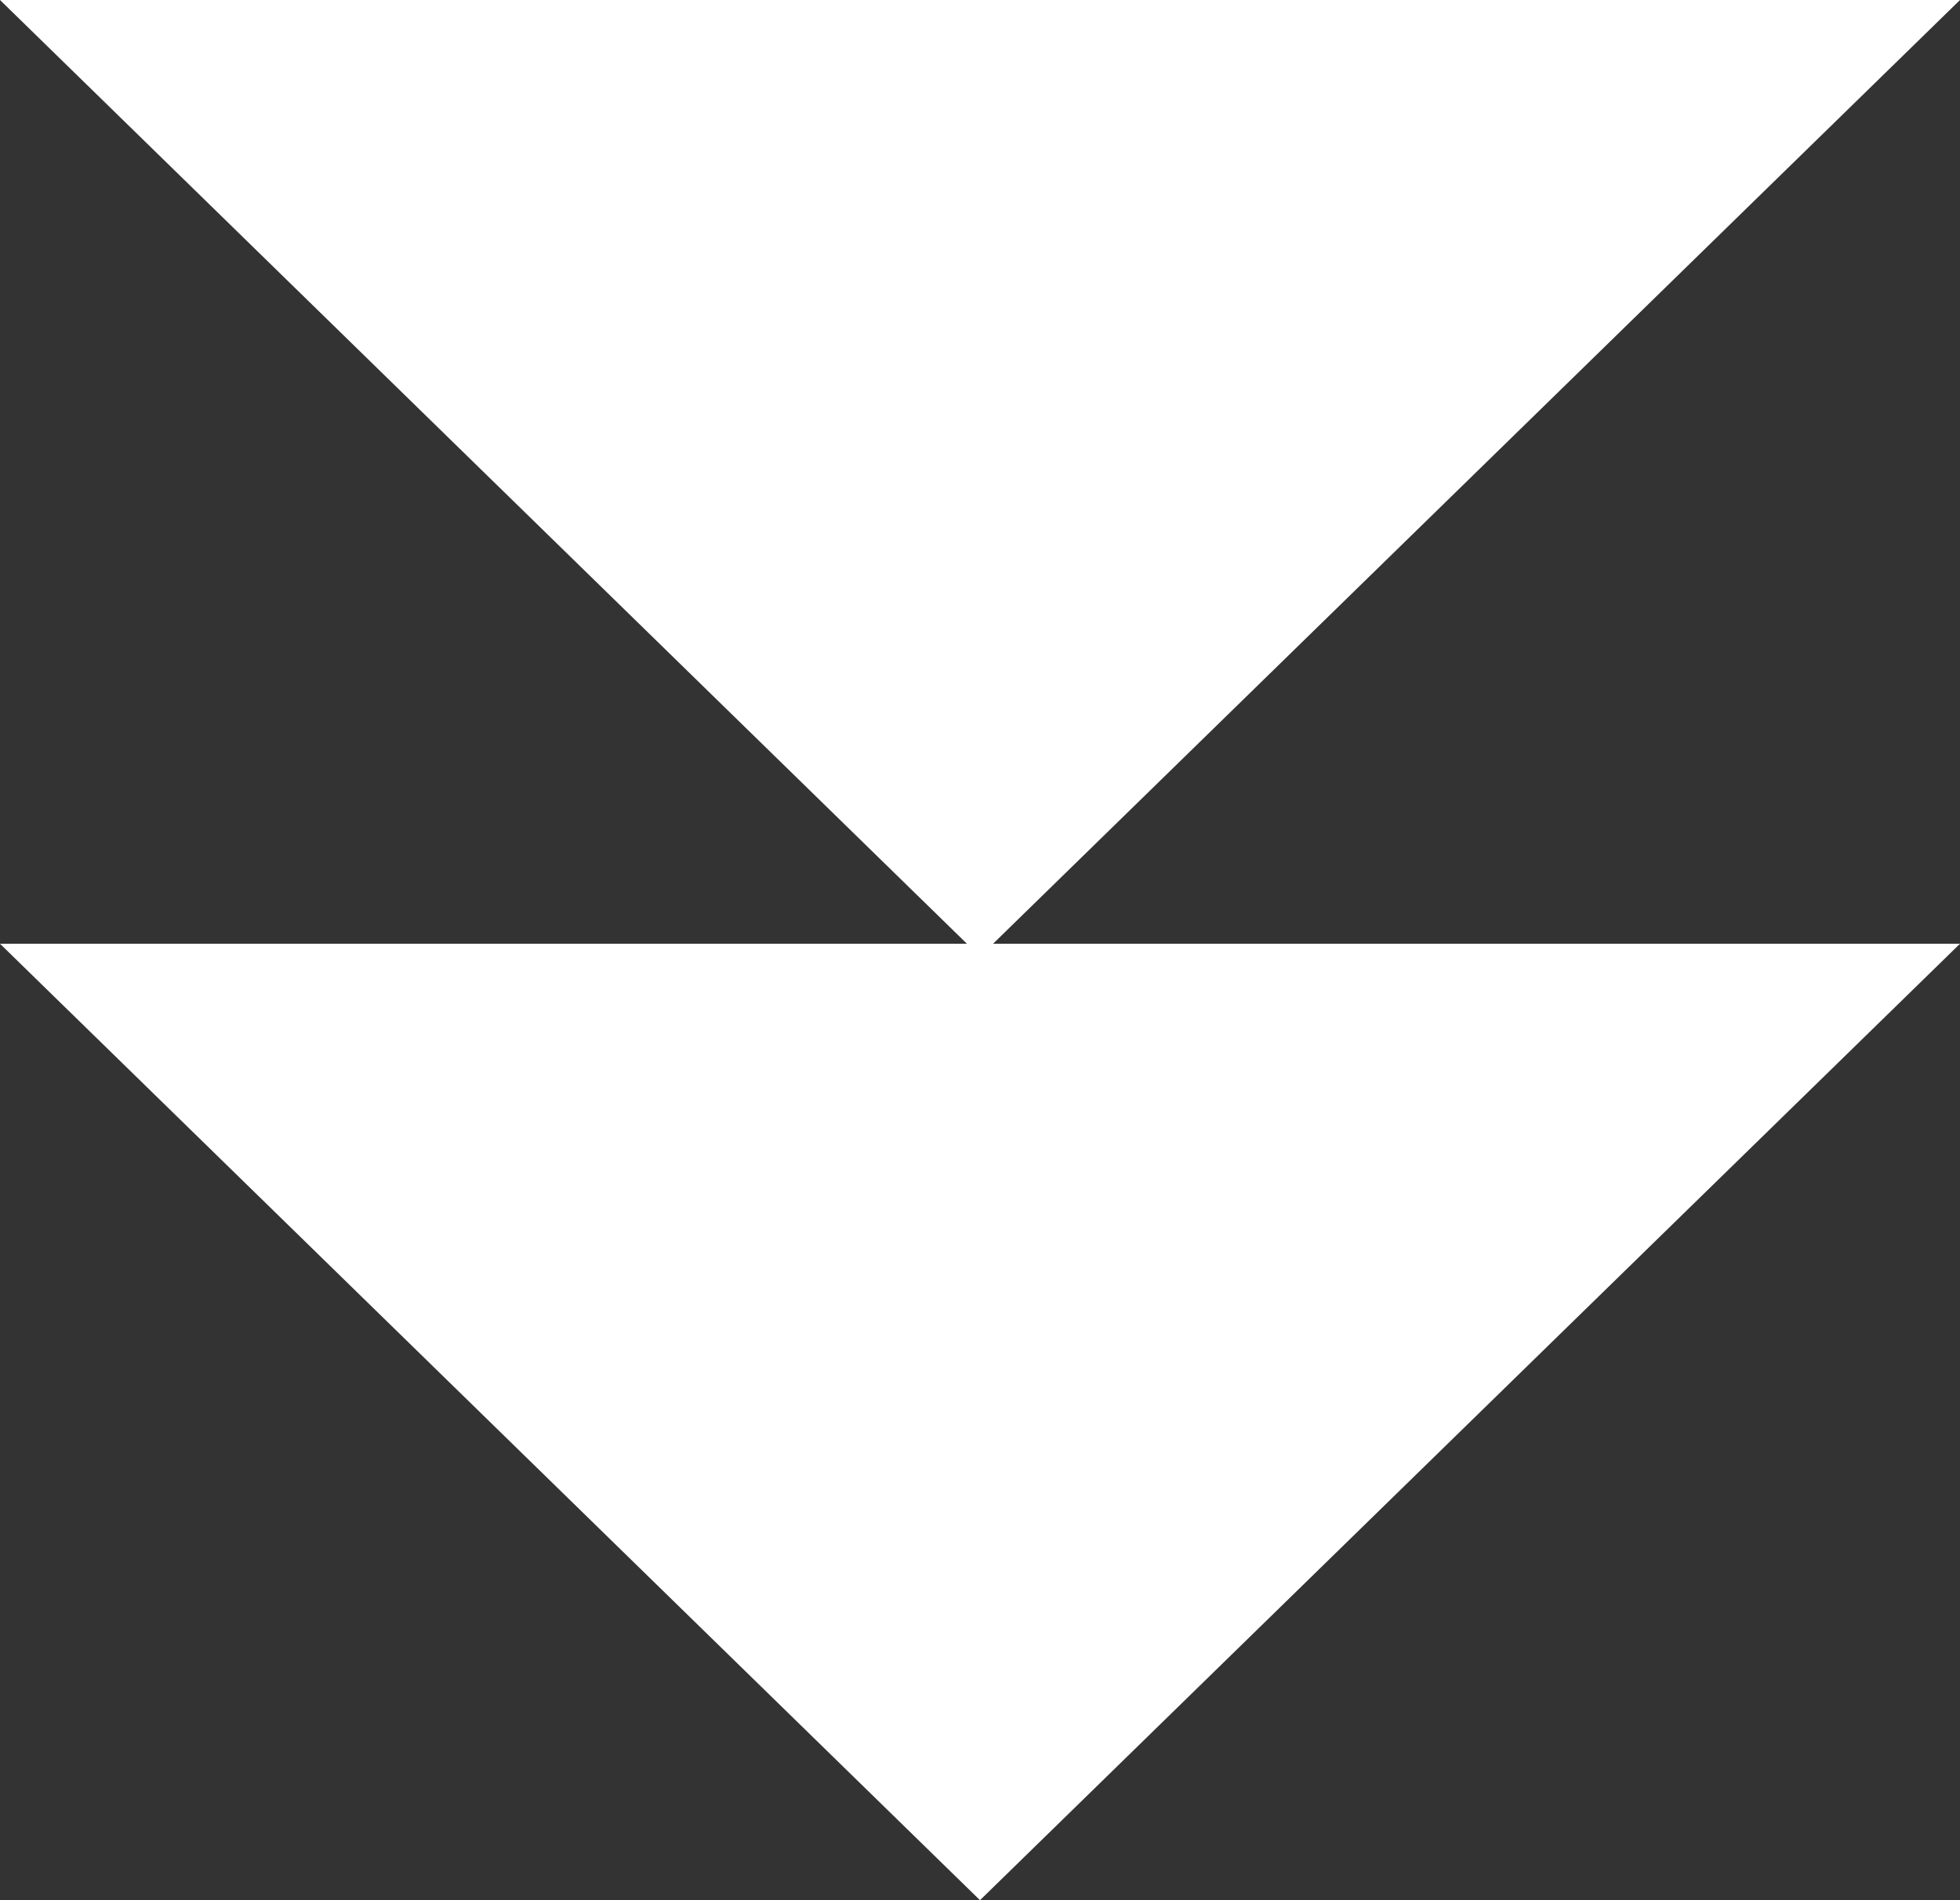 <svg width="33" height="32" viewBox="0 0 33 32" fill="none" xmlns="http://www.w3.org/2000/svg">
<rect x="0" y="0" width="33" height="32" fill="#333333" stroke="none"/>
<g clip-path="url(#clip0_88_2703)">
<path fill-rule="evenodd" clip-rule="evenodd" d="M1.39443e-06 15.893L16.5 32L33 15.893L16.72 15.893L33 0L2.77027e-06 -2.91334e-06L16.28 15.893L1.39443e-06 15.893Z" fill="white"/>
</g>
<defs>
<clipPath id="clip0_88_2703">
<rect width="33" height="32" fill="white" transform="translate(33 32) rotate(-180)"/>
</clipPath>
</defs>
</svg>

